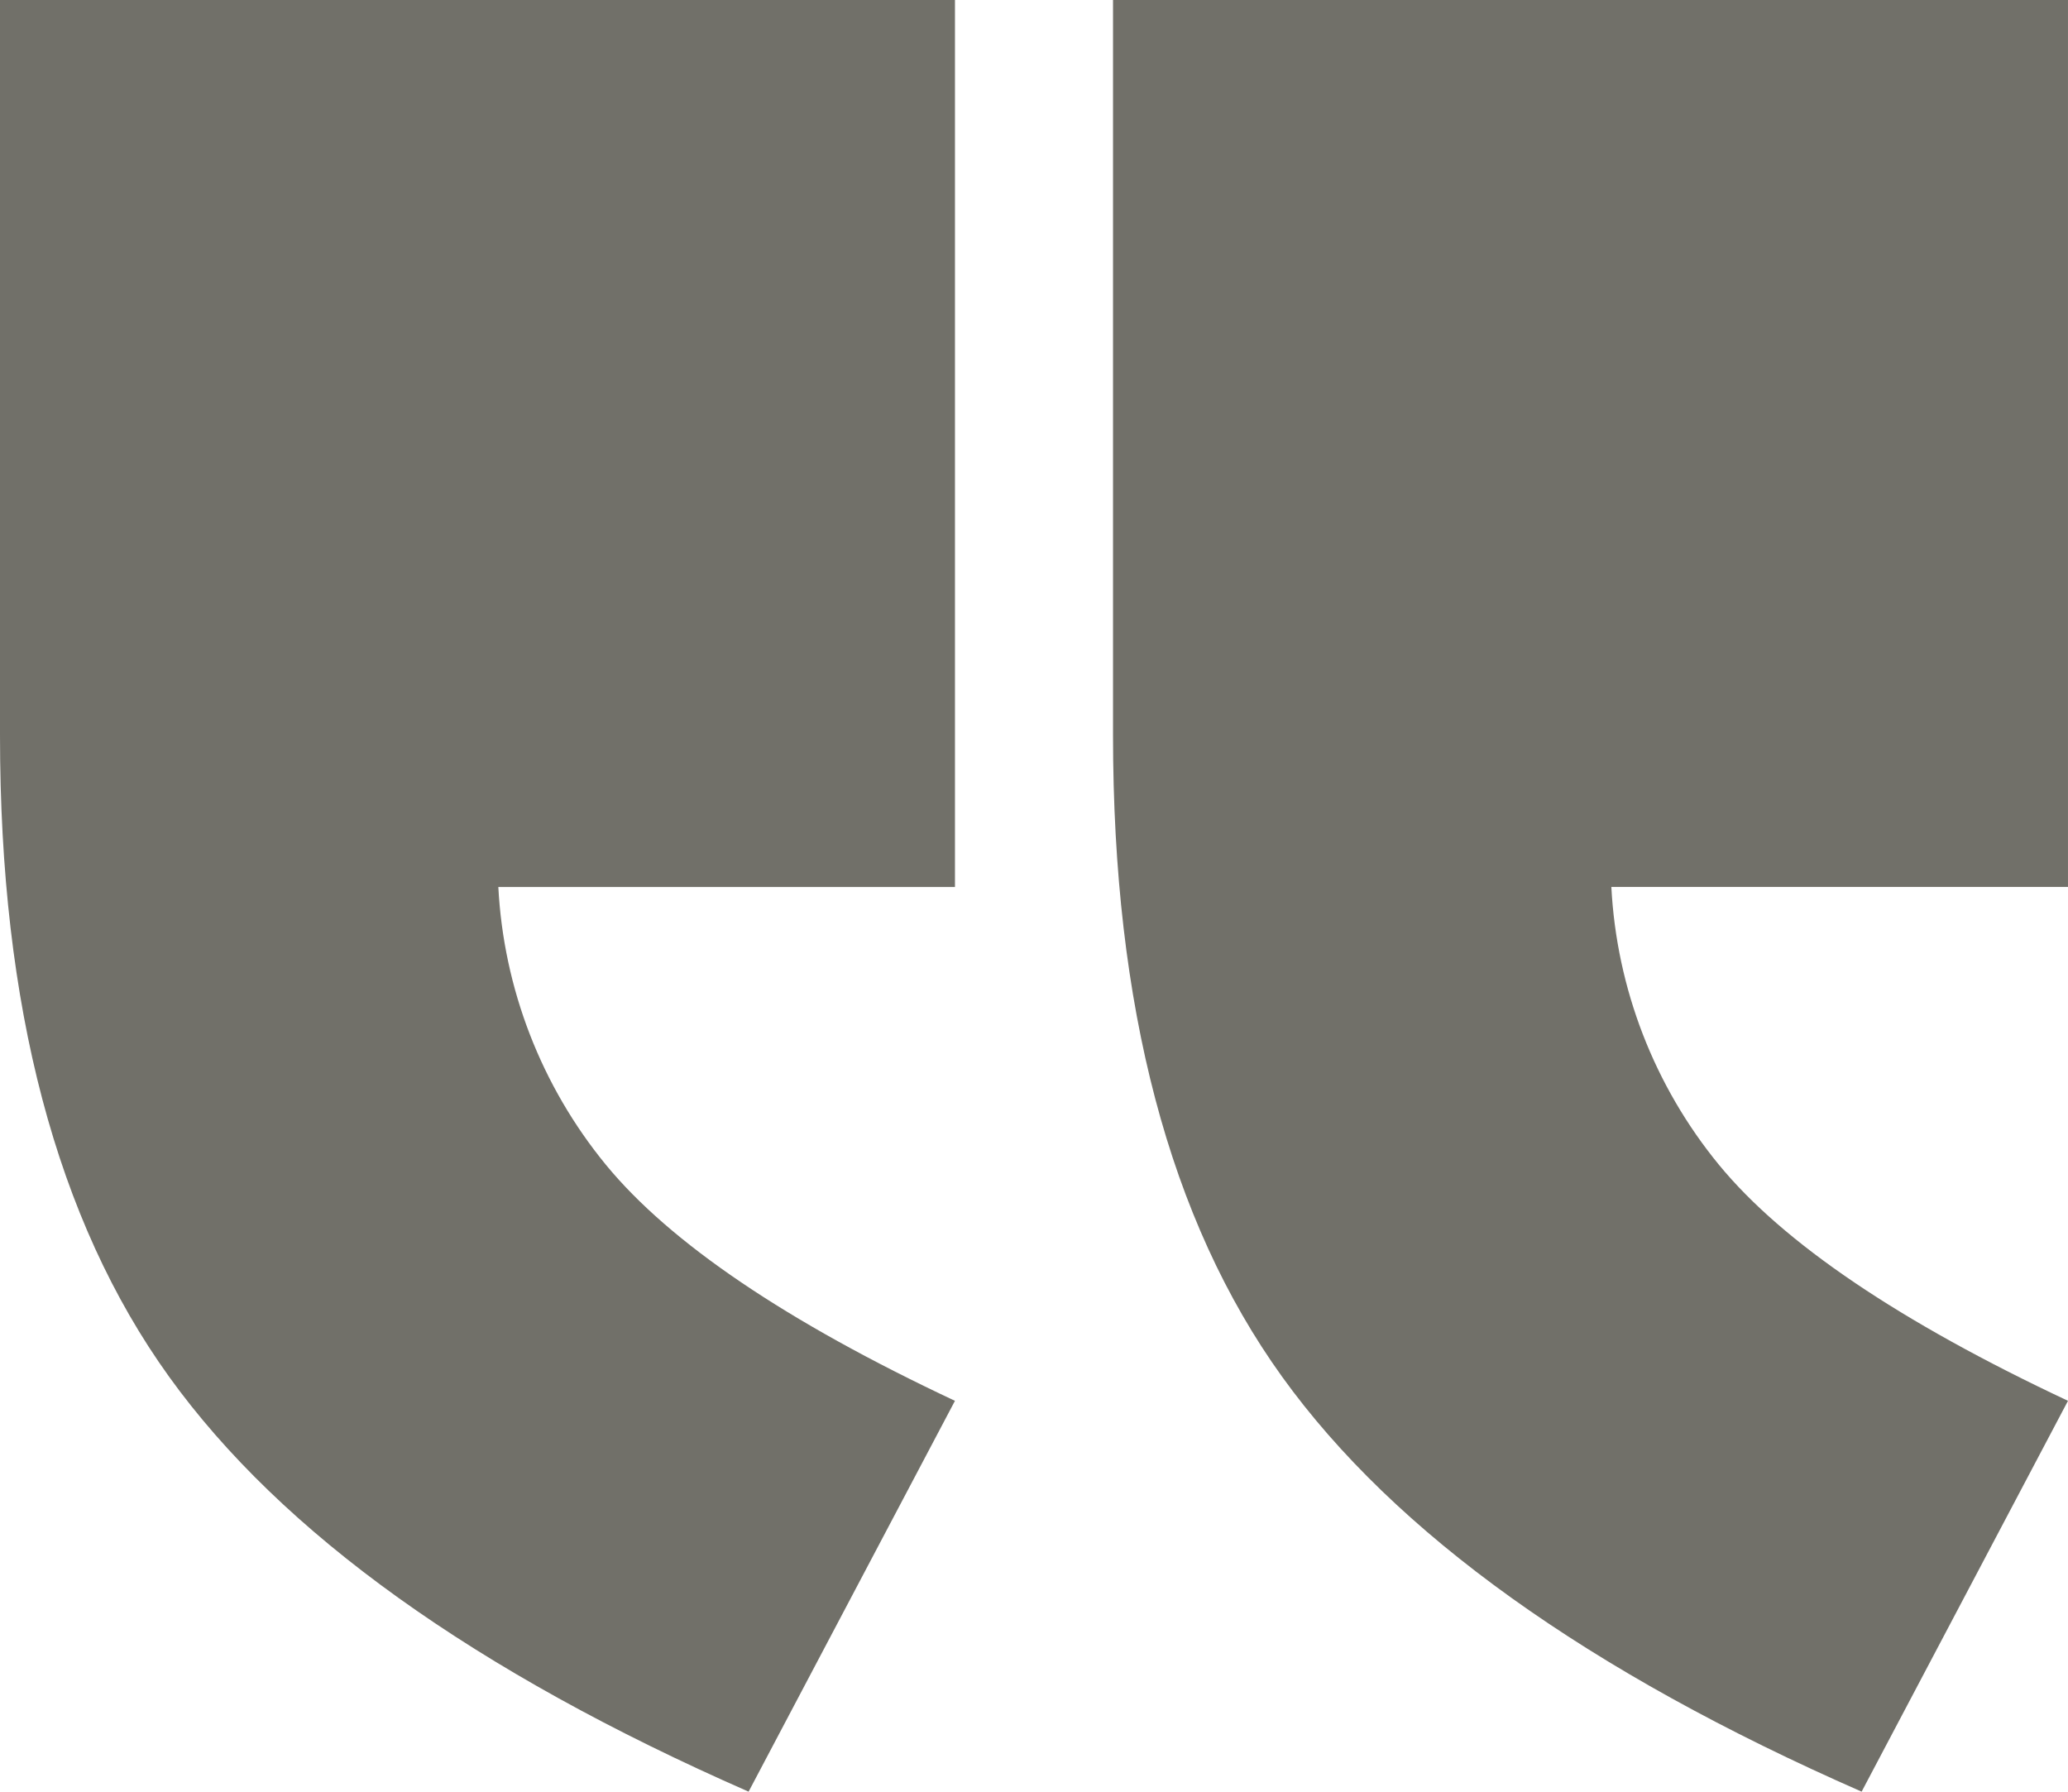 <?xml version="1.0" encoding="UTF-8"?><svg id="a" xmlns="http://www.w3.org/2000/svg" width="189.856" height="164.46" xmlns:xlink="http://www.w3.org/1999/xlink" viewBox="0 0 189.856 164.46"><defs><style>.e{clip-path:url(#b);}.f{fill:none;}.g{fill:#717069;}</style><clipPath id="b"><rect class="f" width="189.856" height="164.46"/></clipPath></defs><g class="e"><g id="c"><path id="d" class="g" d="m87.672,0H0v67.517c0,24.856,5.173,44.473,15.52,58.85,10.347,14.377,28.082,27.075,53.206,38.093l18.945-35.875c-15.452-7.257-26.134-14.479-32.045-21.666-5.929-7.228-9.39-16.164-9.876-25.5h41.922V0Zm102.183,0h-87.672v67.517c0,24.856,5.173,44.473,15.519,58.85,10.346,14.377,28.082,27.075,53.208,38.092l18.945-35.875c-15.453-7.255-26.135-14.477-32.046-21.666-5.929-7.228-9.39-16.164-9.876-25.5h41.922V0Z"/></g></g></svg>